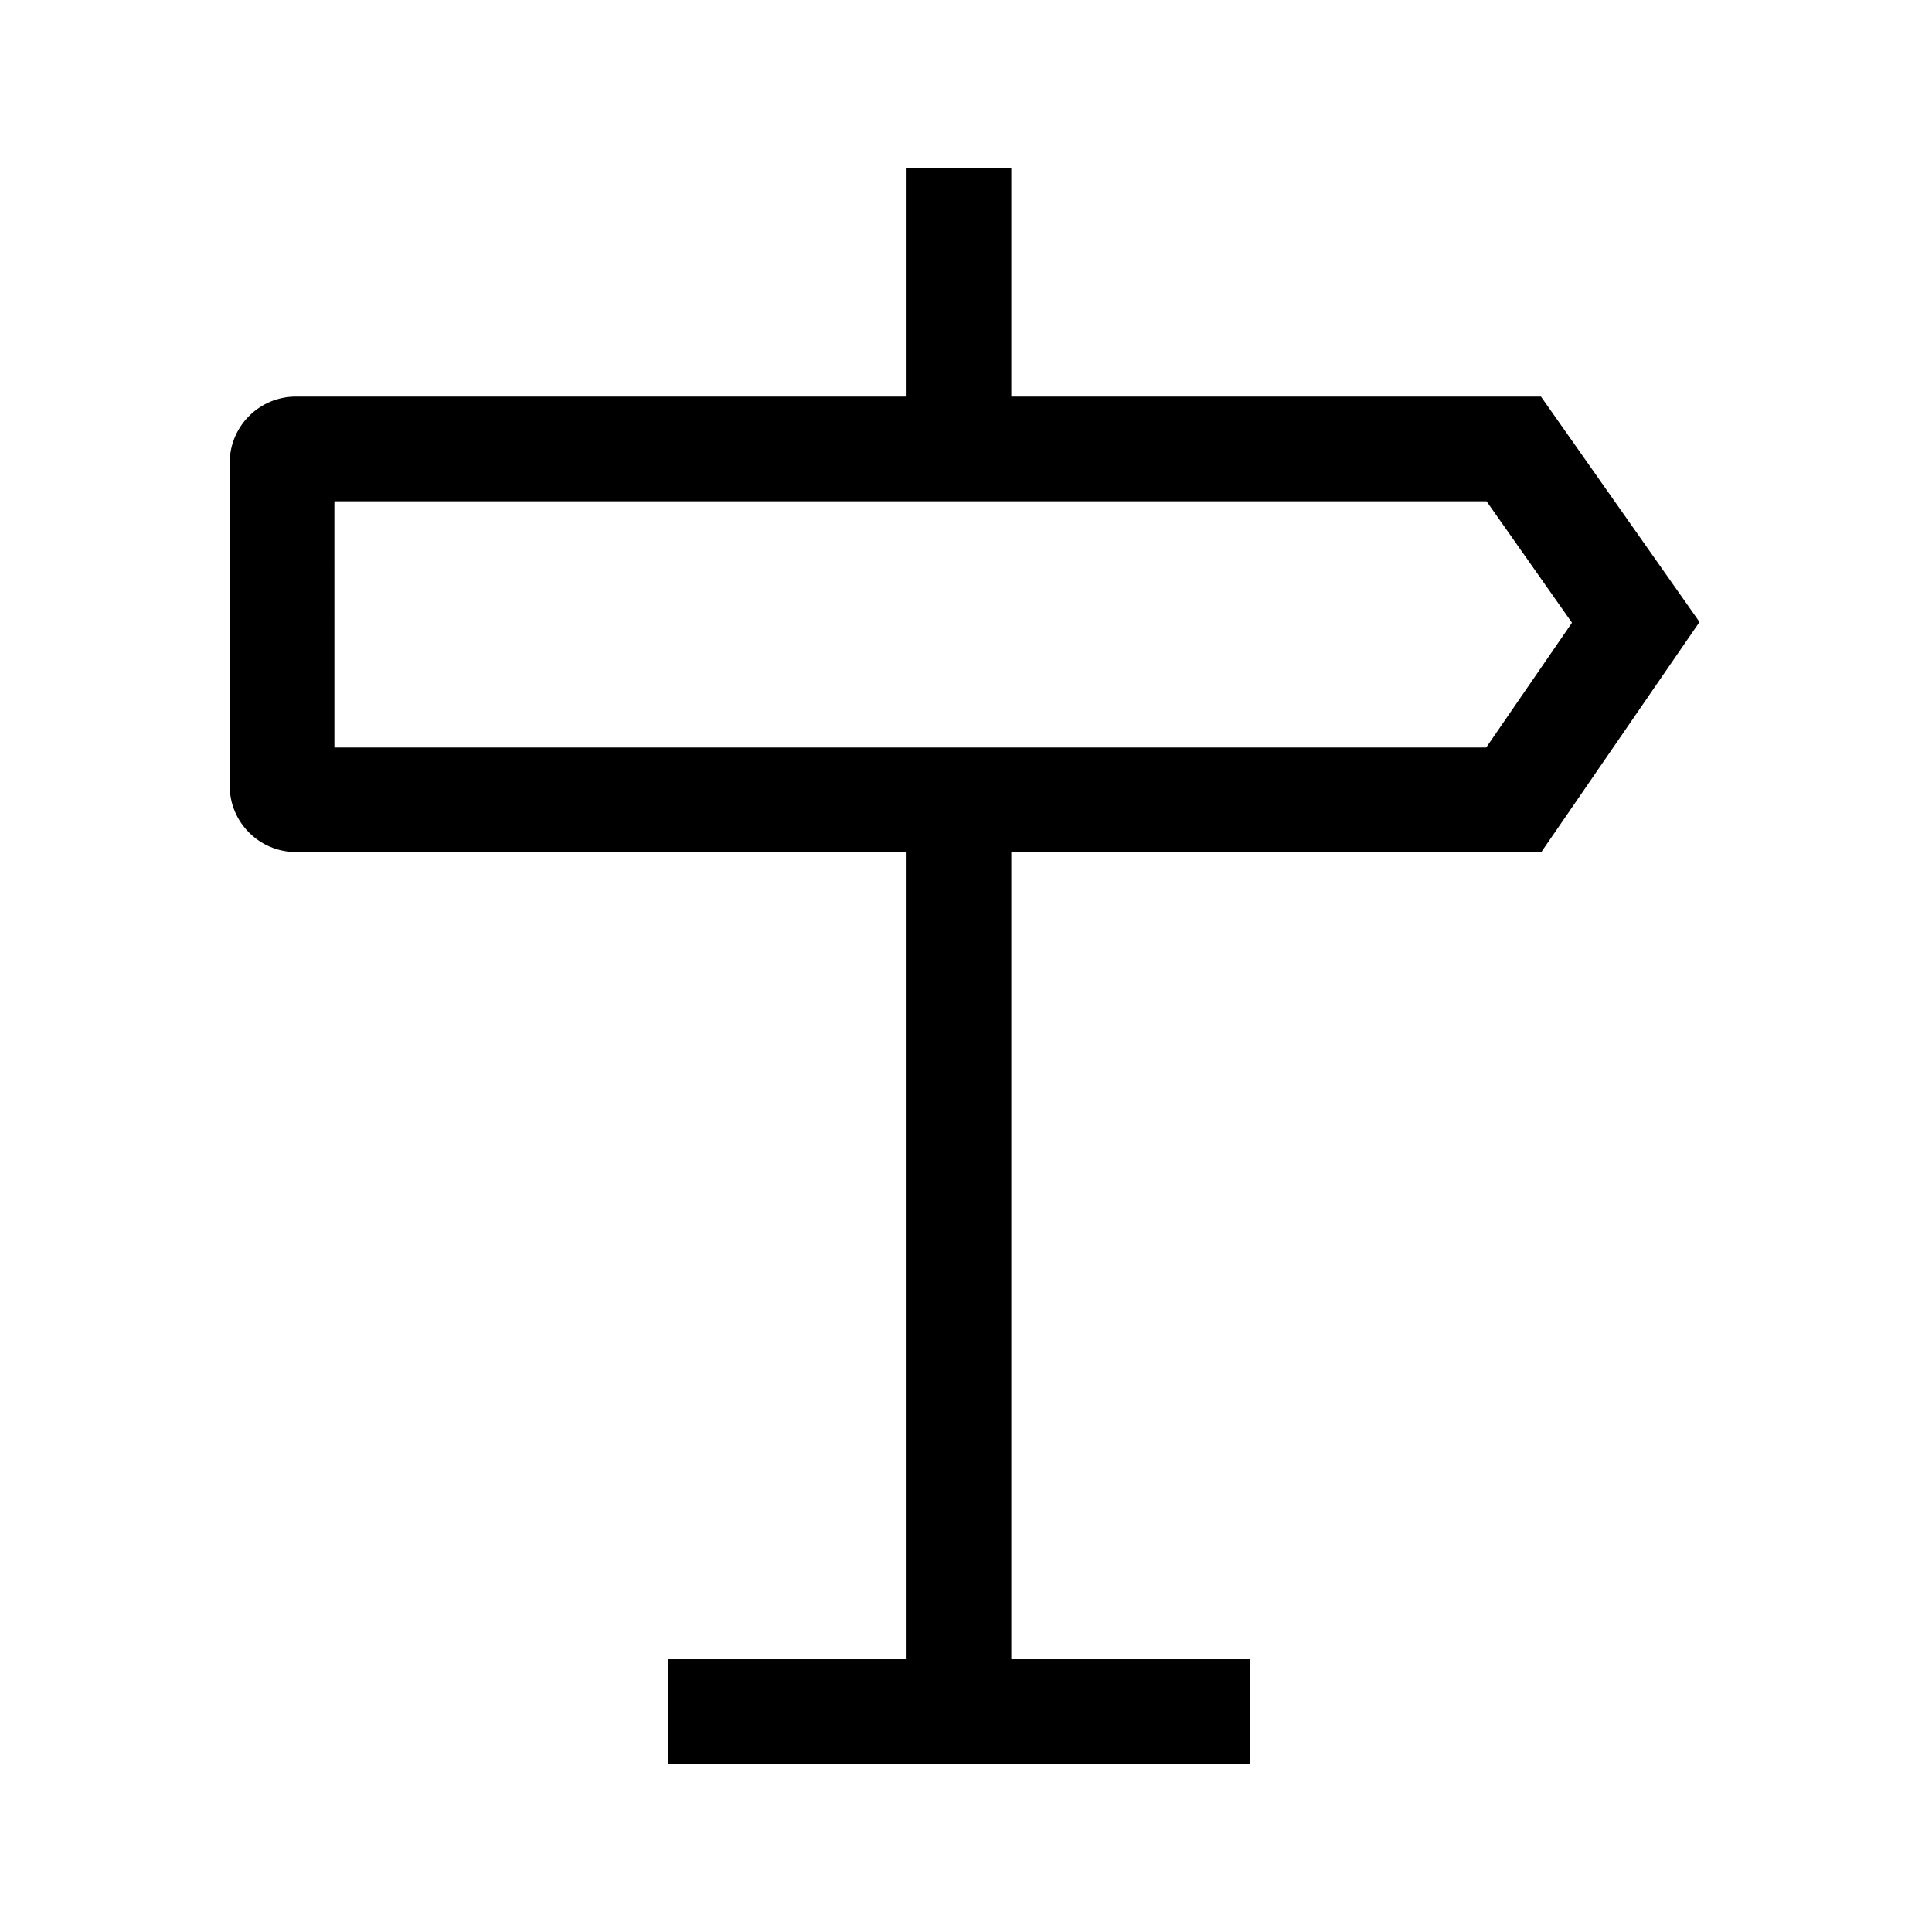 <?xml version="1.0" encoding="UTF-8"?>
<!-- Uploaded to: ICON Repo, www.svgrepo.com, Generator: ICON Repo Mixer Tools -->
<svg fill="#000000" width="800px" height="800px" version="1.1" viewBox="144 144 512 512" xmlns="http://www.w3.org/2000/svg">
 <g>
  <path d="m552.47 369.79h-330.08c-9.645 0-17.516-7.871-17.516-17.516v-85.656c0-9.645 7.871-17.516 17.516-17.516h329.98l42.016 59.73zm-319.85-27.699h305.24l22.73-33.062-22.633-32.176h-305.34z"/>
  <path d="m384.25 188.54h27.75v74.441h-27.75z"/>
  <path d="m384.25 355.91h27.75v237h-27.75z"/>
  <path d="m321.08 583.71h154.09v27.75h-154.09z"/>
 </g>
</svg>